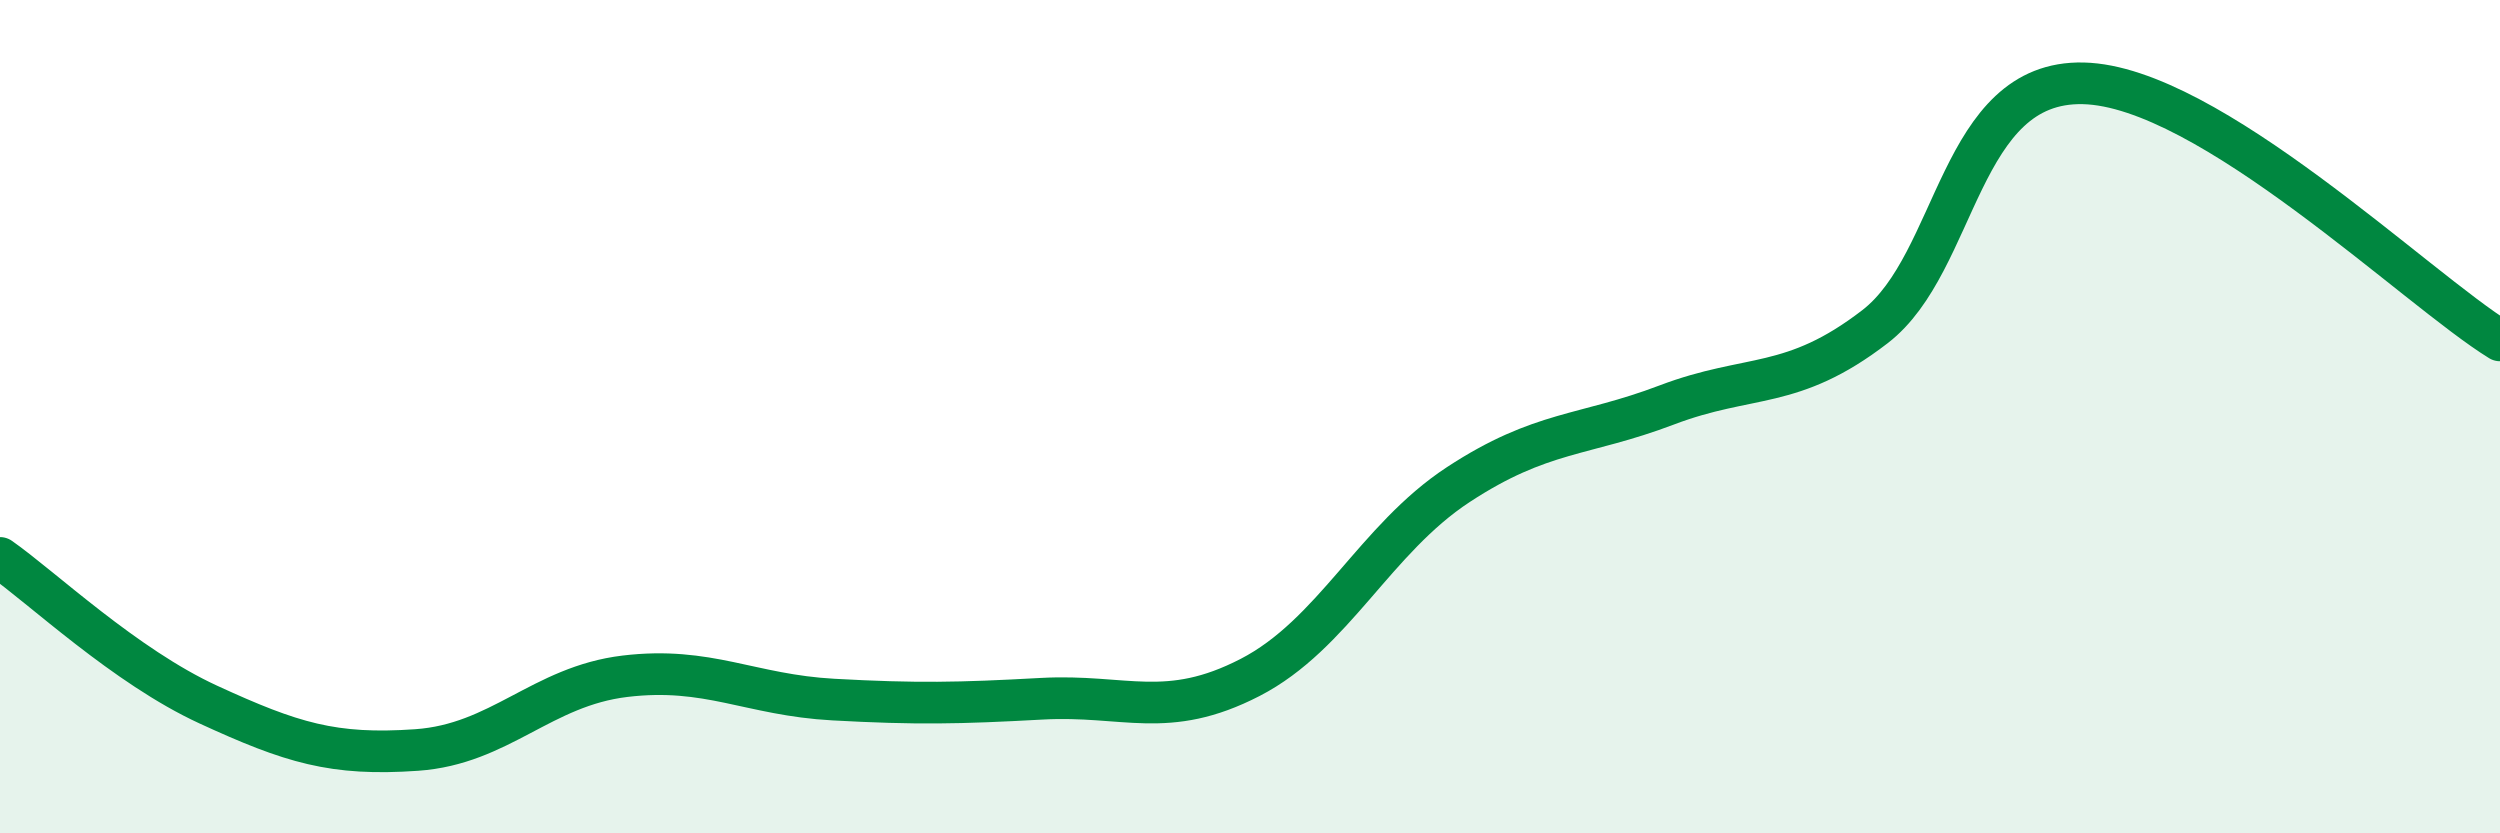 
    <svg width="60" height="20" viewBox="0 0 60 20" xmlns="http://www.w3.org/2000/svg">
      <path
        d="M 0,13.39 C 1,14.09 3,15.99 5,16.91 C 7,17.83 8,18.14 10,18 C 12,17.86 13,16.47 15,16.23 C 17,15.99 18,16.68 20,16.79 C 22,16.9 23,16.88 25,16.77 C 27,16.66 28,17.29 30,16.26 C 32,15.23 33,12.94 35,11.63 C 37,10.32 38,10.48 40,9.72 C 42,8.96 43,9.38 45,7.84 C 47,6.3 47,1.93 50,2 C 53,2.07 58,6.94 60,8.17L60 20L0 20Z"
        fill="#008740"
        opacity="0.1"
        stroke-linecap="round"
        stroke-linejoin="round"
      />
      <path
        d="M 0,13.39 C 1,14.09 3,15.99 5,16.91 C 7,17.83 8,18.14 10,18 C 12,17.86 13,16.47 15,16.23 C 17,15.99 18,16.68 20,16.79 C 22,16.9 23,16.88 25,16.77 C 27,16.66 28,17.29 30,16.26 C 32,15.23 33,12.94 35,11.63 C 37,10.32 38,10.48 40,9.72 C 42,8.96 43,9.38 45,7.84 C 47,6.3 47,1.93 50,2 C 53,2.07 58,6.94 60,8.17"
        stroke="#008740"
        stroke-width="1"
        fill="none"
        stroke-linecap="round"
        stroke-linejoin="round"
      />
    </svg>
  